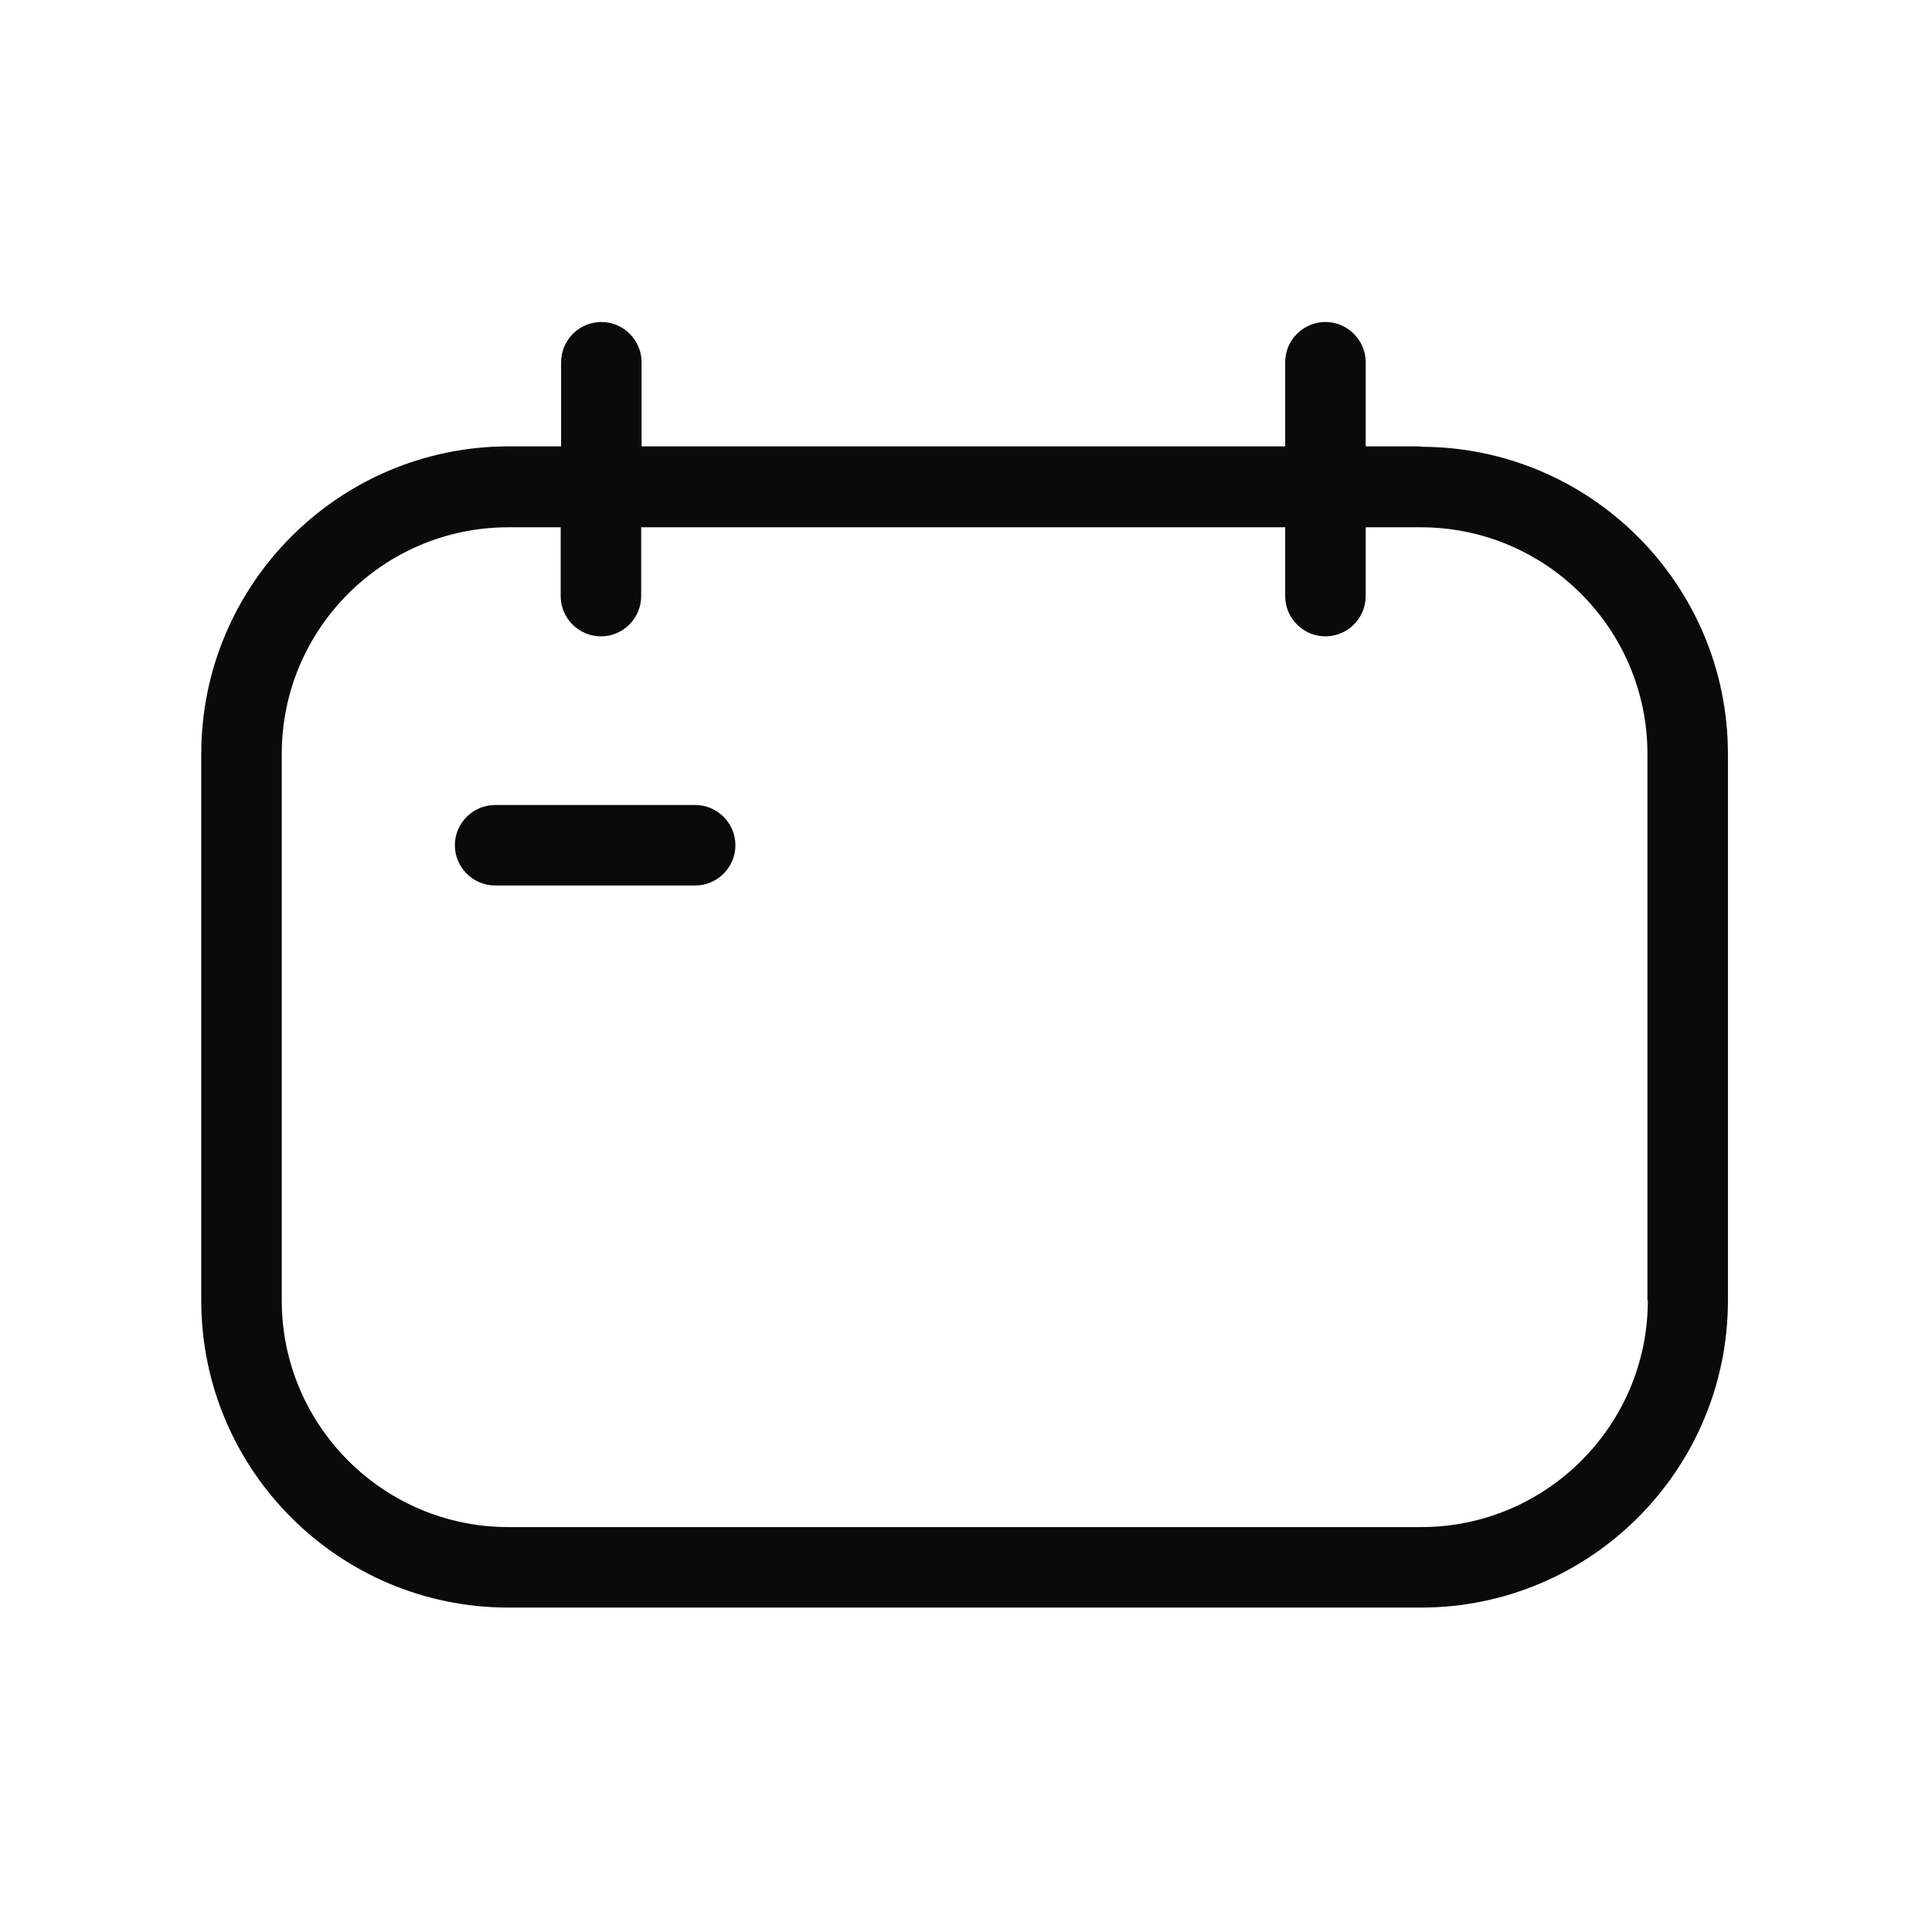 <svg width="48" height="48" viewBox="0 0 48 48" fill="none" xmlns="http://www.w3.org/2000/svg">
<path d="M17.271 20H12.301C11.751 20 11.301 20.45 11.301 21C11.301 21.55 11.751 22 12.301 22H17.271C17.821 22 18.271 21.55 18.271 21C18.271 20.45 17.821 20 17.271 20Z" fill="#0A0A0A"/>
<path d="M35.3 11.09H33.93V9C33.93 8.45 33.48 8 32.93 8C32.38 8 31.93 8.45 31.93 9V11.09H15.94V9C15.94 8.45 15.49 8 14.94 8C14.39 8 13.94 8.45 13.94 9V11.09H12.64C8.42 11.09 5 14.52 5 18.73V32.31C5 36.52 8.42 39.94 12.63 39.94H35.3C39.51 39.94 42.93 36.52 42.93 32.31V18.73C42.93 14.52 39.51 11.1 35.3 11.1V11.09ZM40.94 32.31C40.94 35.42 38.41 37.94 35.31 37.94H12.63C9.52 37.94 7 35.41 7 32.31V18.73C7 15.62 9.53 13.1 12.63 13.1H13.93V14.81C13.93 15.36 14.38 15.81 14.93 15.81C15.48 15.81 15.93 15.36 15.93 14.81V13.1H31.93V14.81C31.93 15.36 32.38 15.81 32.93 15.81C33.48 15.81 33.93 15.36 33.93 14.81V13.1H35.3C38.41 13.1 40.93 15.63 40.93 18.73V32.31H40.94Z" fill="#0A0A0A"/>
</svg>

